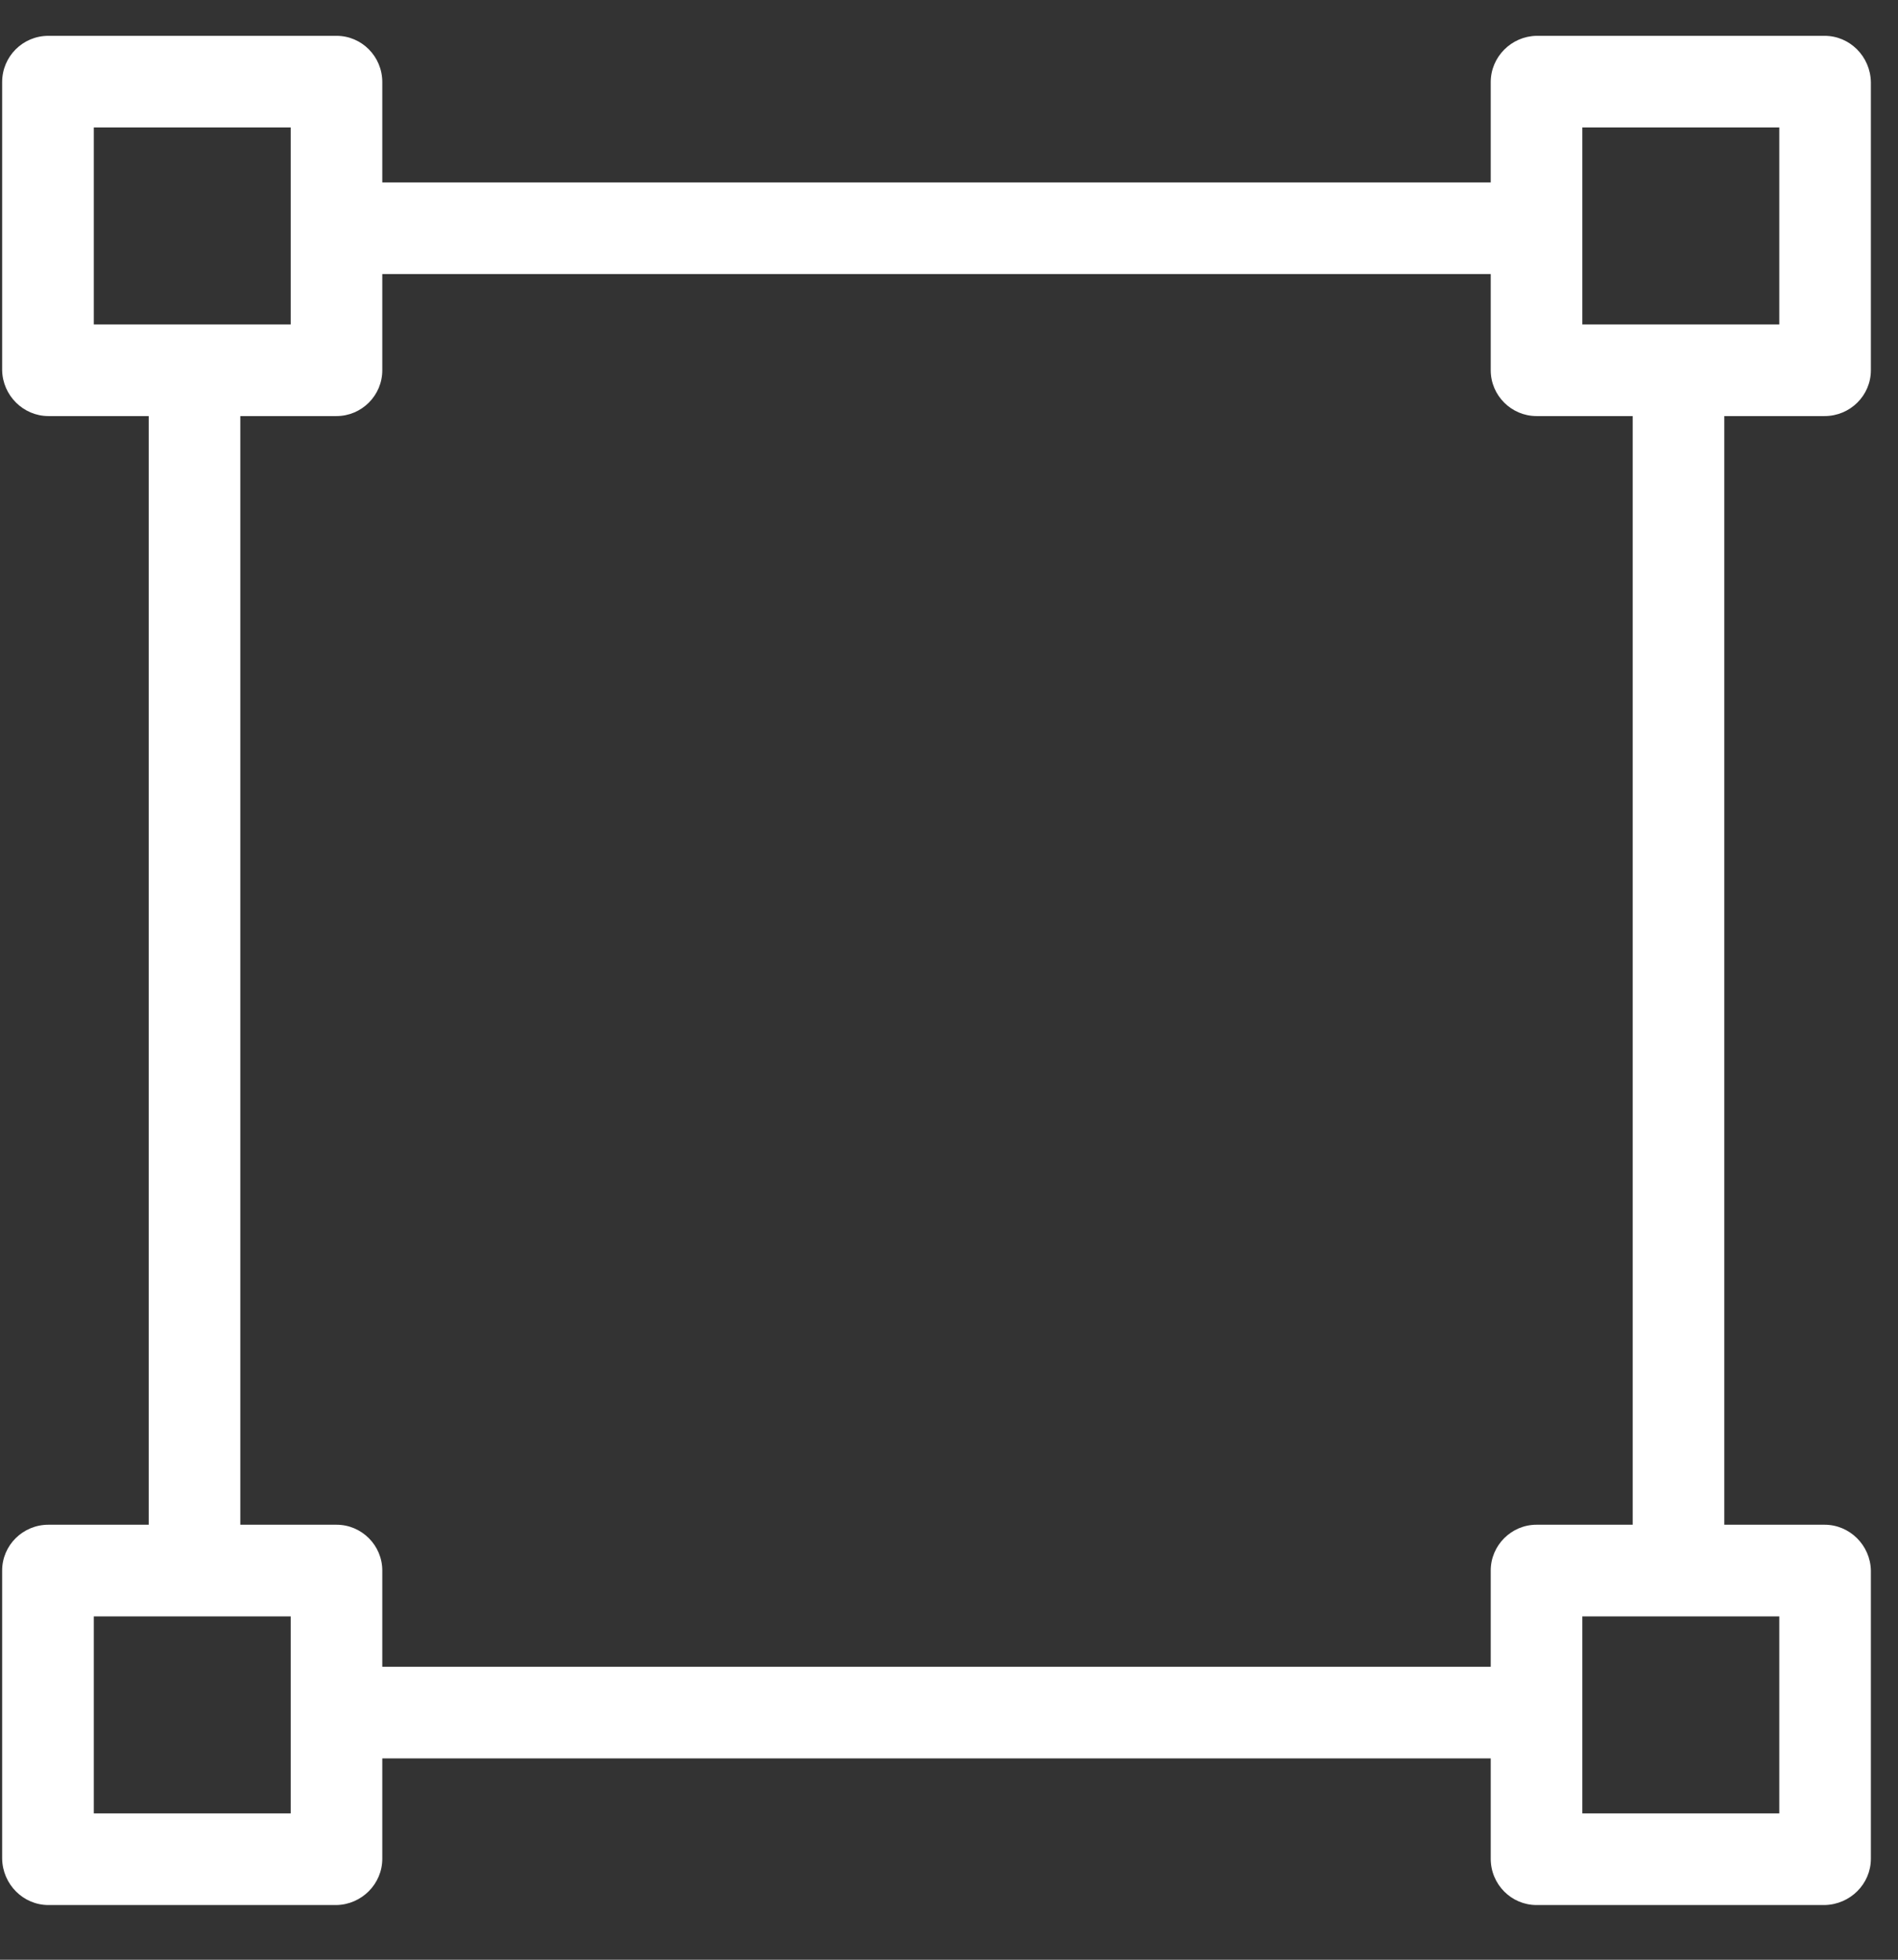 <svg width="31" height="32" viewBox="0 0 31 32" fill="none" xmlns="http://www.w3.org/2000/svg">
<rect x="0" y="0" width="31" height="32" fill="#333333" stroke="none"/>
<path d="M0.791 6.794C0.38 6.794 0.043 6.457 0.035 6.046V1.341C0.035 0.922 0.372 0.585 0.791 0.585H5.496C5.908 0.585 6.244 0.922 6.244 1.341V2.979H24.348V1.341C24.348 0.929 24.685 0.592 25.096 0.585H29.801C30.213 0.585 30.549 0.922 30.557 1.341V6.046C30.557 6.457 30.22 6.794 29.801 6.794H28.163V24.897H29.801C30.213 24.897 30.549 25.234 30.557 25.645V30.351C30.557 30.762 30.22 31.099 29.801 31.107H25.096C24.685 31.107 24.348 30.77 24.348 30.351V28.713H6.244V30.351C6.244 30.762 5.908 31.099 5.496 31.107H0.791C0.38 31.107 0.043 30.77 0.035 30.351V25.645C0.035 25.234 0.372 24.897 0.791 24.897H2.429V6.794H0.791ZM29.061 5.298V2.081H25.844V5.298H29.061ZM25.844 29.61H29.061V26.394H25.844V29.61ZM6.244 25.645V27.216H24.348V25.645C24.348 25.234 24.685 24.897 25.096 24.897H26.667V6.794H25.096C24.685 6.794 24.348 6.457 24.348 6.046V4.475H6.244V6.046C6.244 6.457 5.908 6.794 5.496 6.794H3.925V24.897H5.496C5.908 24.897 6.244 25.234 6.244 25.645ZM1.532 26.394V29.61H4.748V26.394H1.532ZM4.748 5.298V2.081H1.532V5.298H4.748Z" fill="white"/>
</svg>
